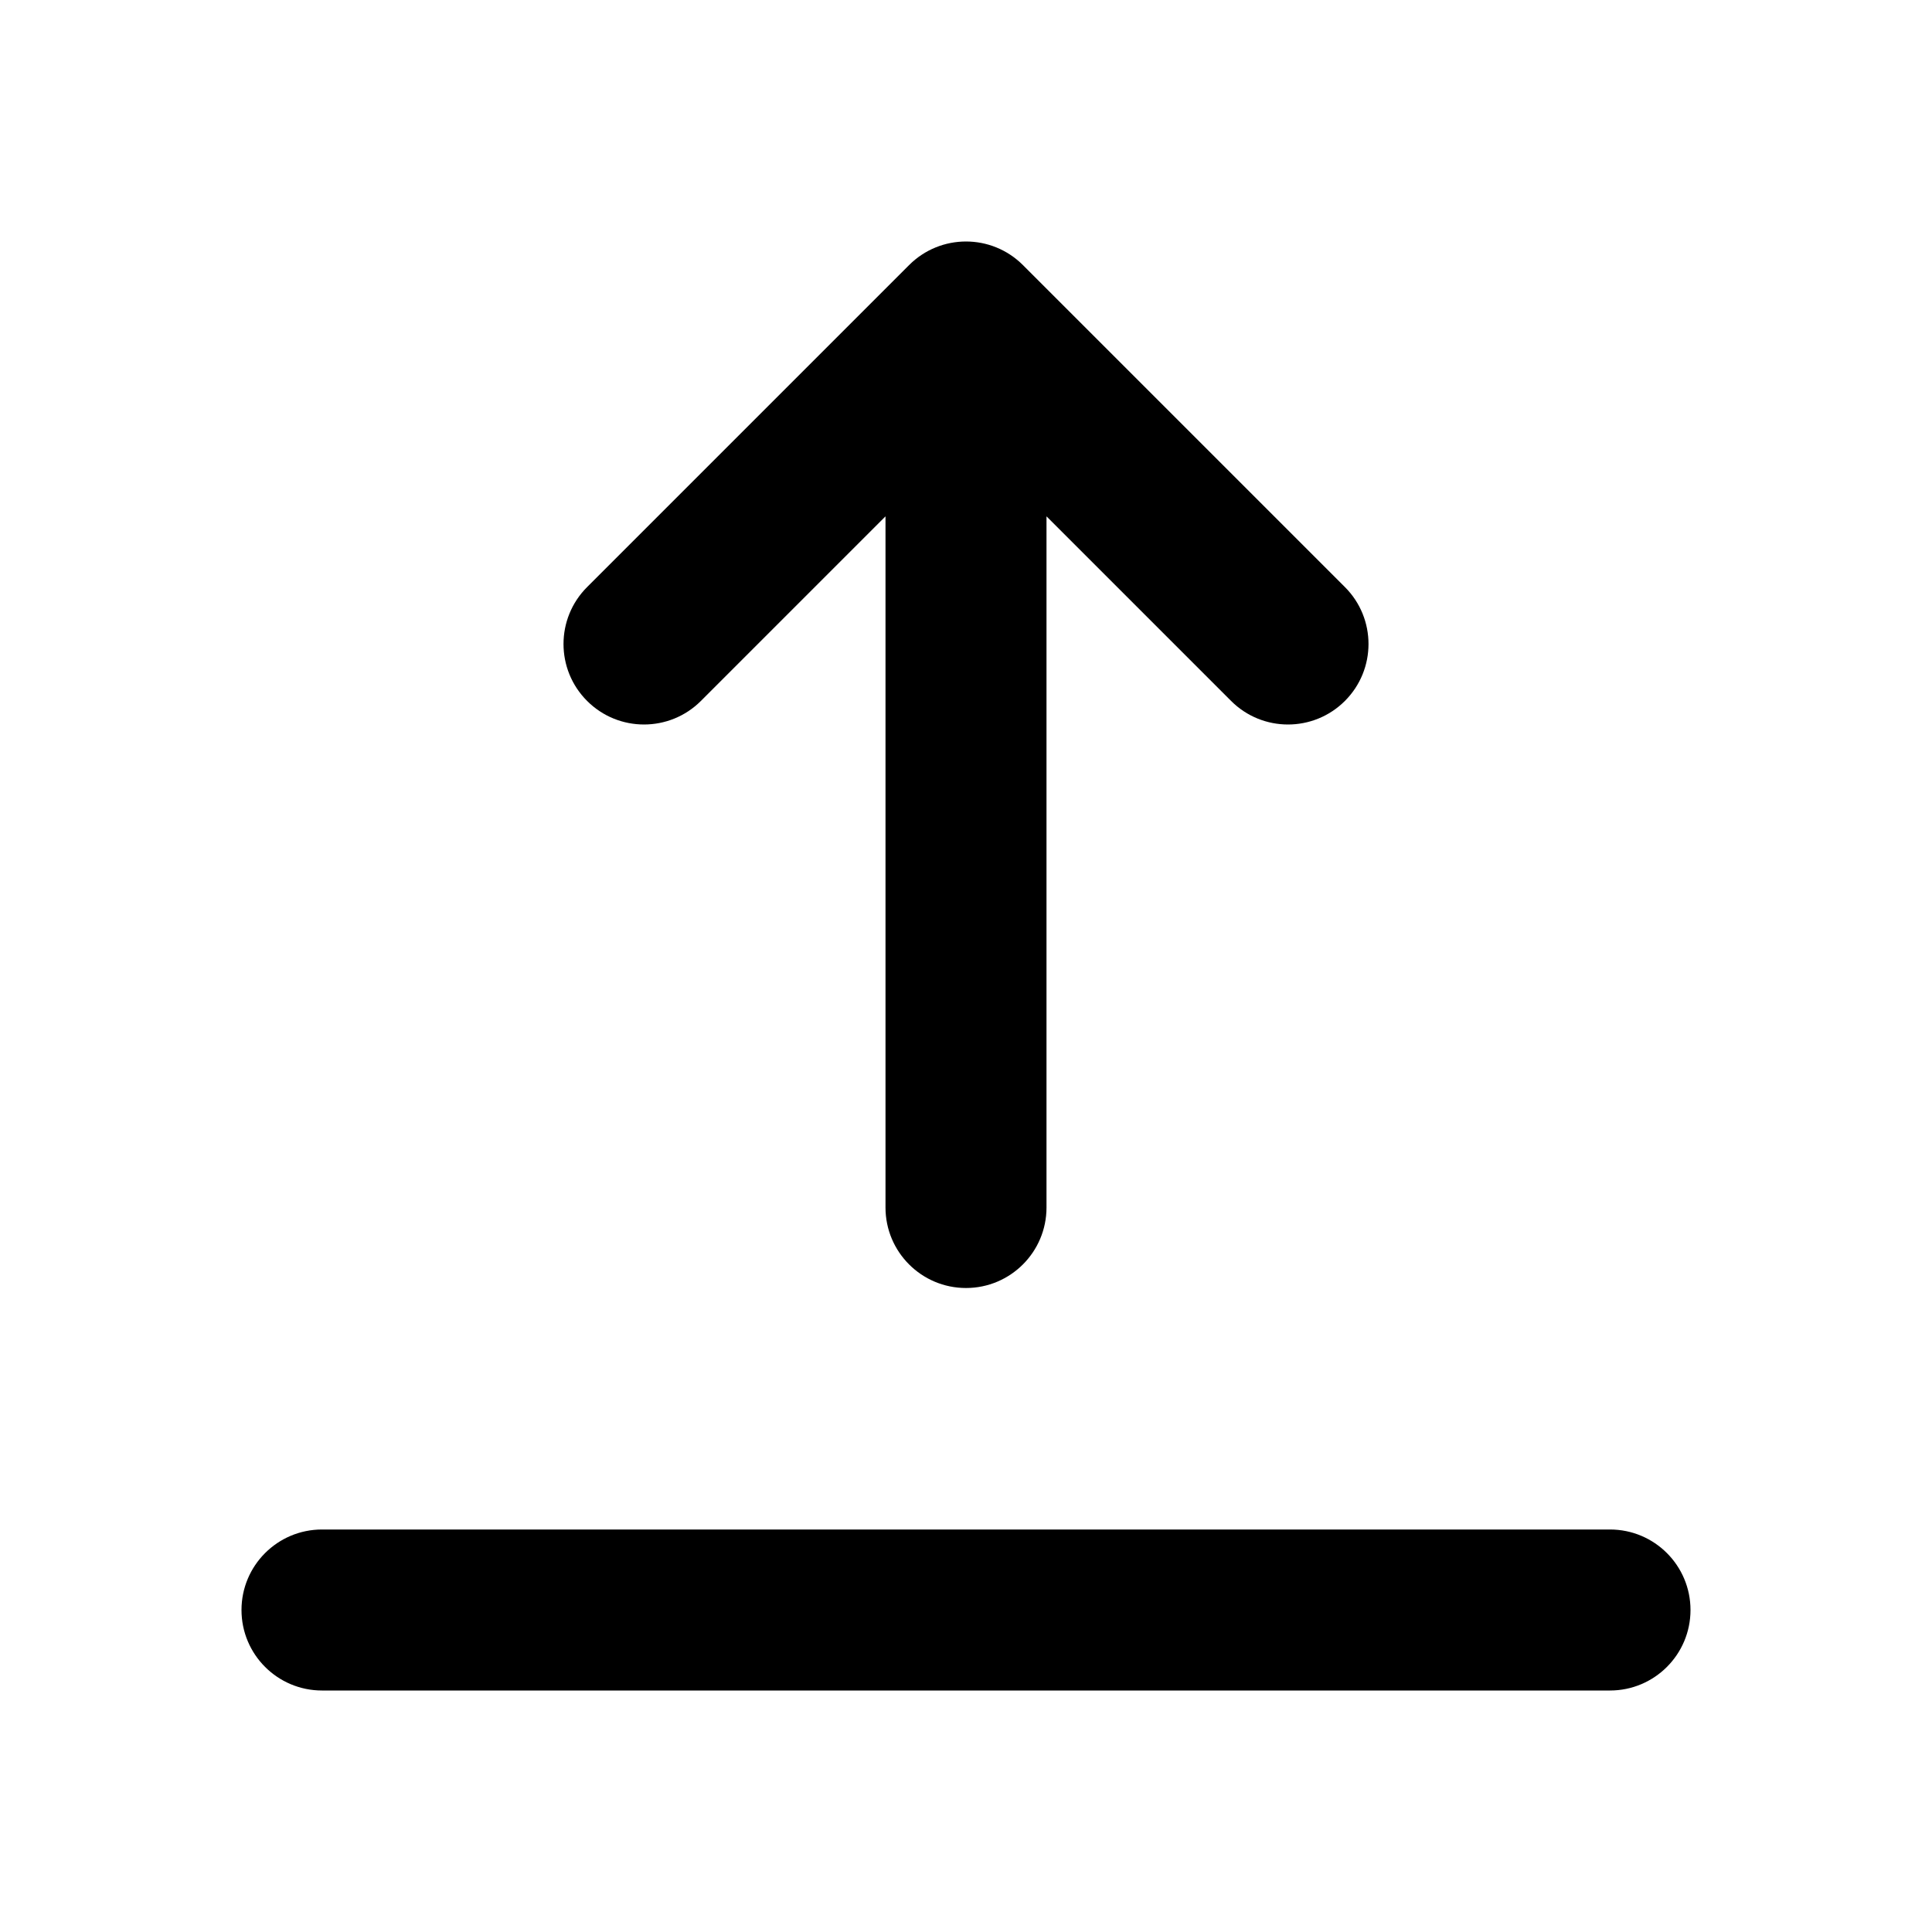 <?xml version="1.0" encoding="utf-8"?>
<!-- Generator: Adobe Illustrator 28.0.0, SVG Export Plug-In . SVG Version: 6.00 Build 0)  -->
<svg version="1.1" id="Layer_1" xmlns="http://www.w3.org/2000/svg" xmlns:xlink="http://www.w3.org/1999/xlink" x="0px" y="0px"
	 width="1440px" height="1440px" viewBox="0 0 144 144" style="enable-background:new 0 0 144 144;" xml:space="preserve">
<style type="text/css">
	.st0{fill:#FFFFFF;}
</style>
<g>
	<rect x="0" class="st0" width="144" height="144"/>
	<g>
		<path d="M120,114h-96c-3.313,0-6,2.687-6,6s2.687,6,6,6h96c3.313,0,6-2.687,6-6
			S123.313,114,120,114z"/>
		<path d="M52.243,52.242l13.757-13.757v51.515c0,3.313,2.687,6,6,6s6-2.687,6-6V38.485
			L91.757,52.242c1.171,1.172,2.707,1.758,4.243,1.758s3.071-0.586,4.243-1.758
			c2.343-2.343,2.343-6.142,0-8.484l-24-24c-2.343-2.344-6.143-2.344-8.485,0
			l-24,24c-2.343,2.343-2.343,6.142,0,8.484
			C46.1,54.586,49.9,54.586,52.243,52.242z"/>
	</g>
</g>
</svg>
